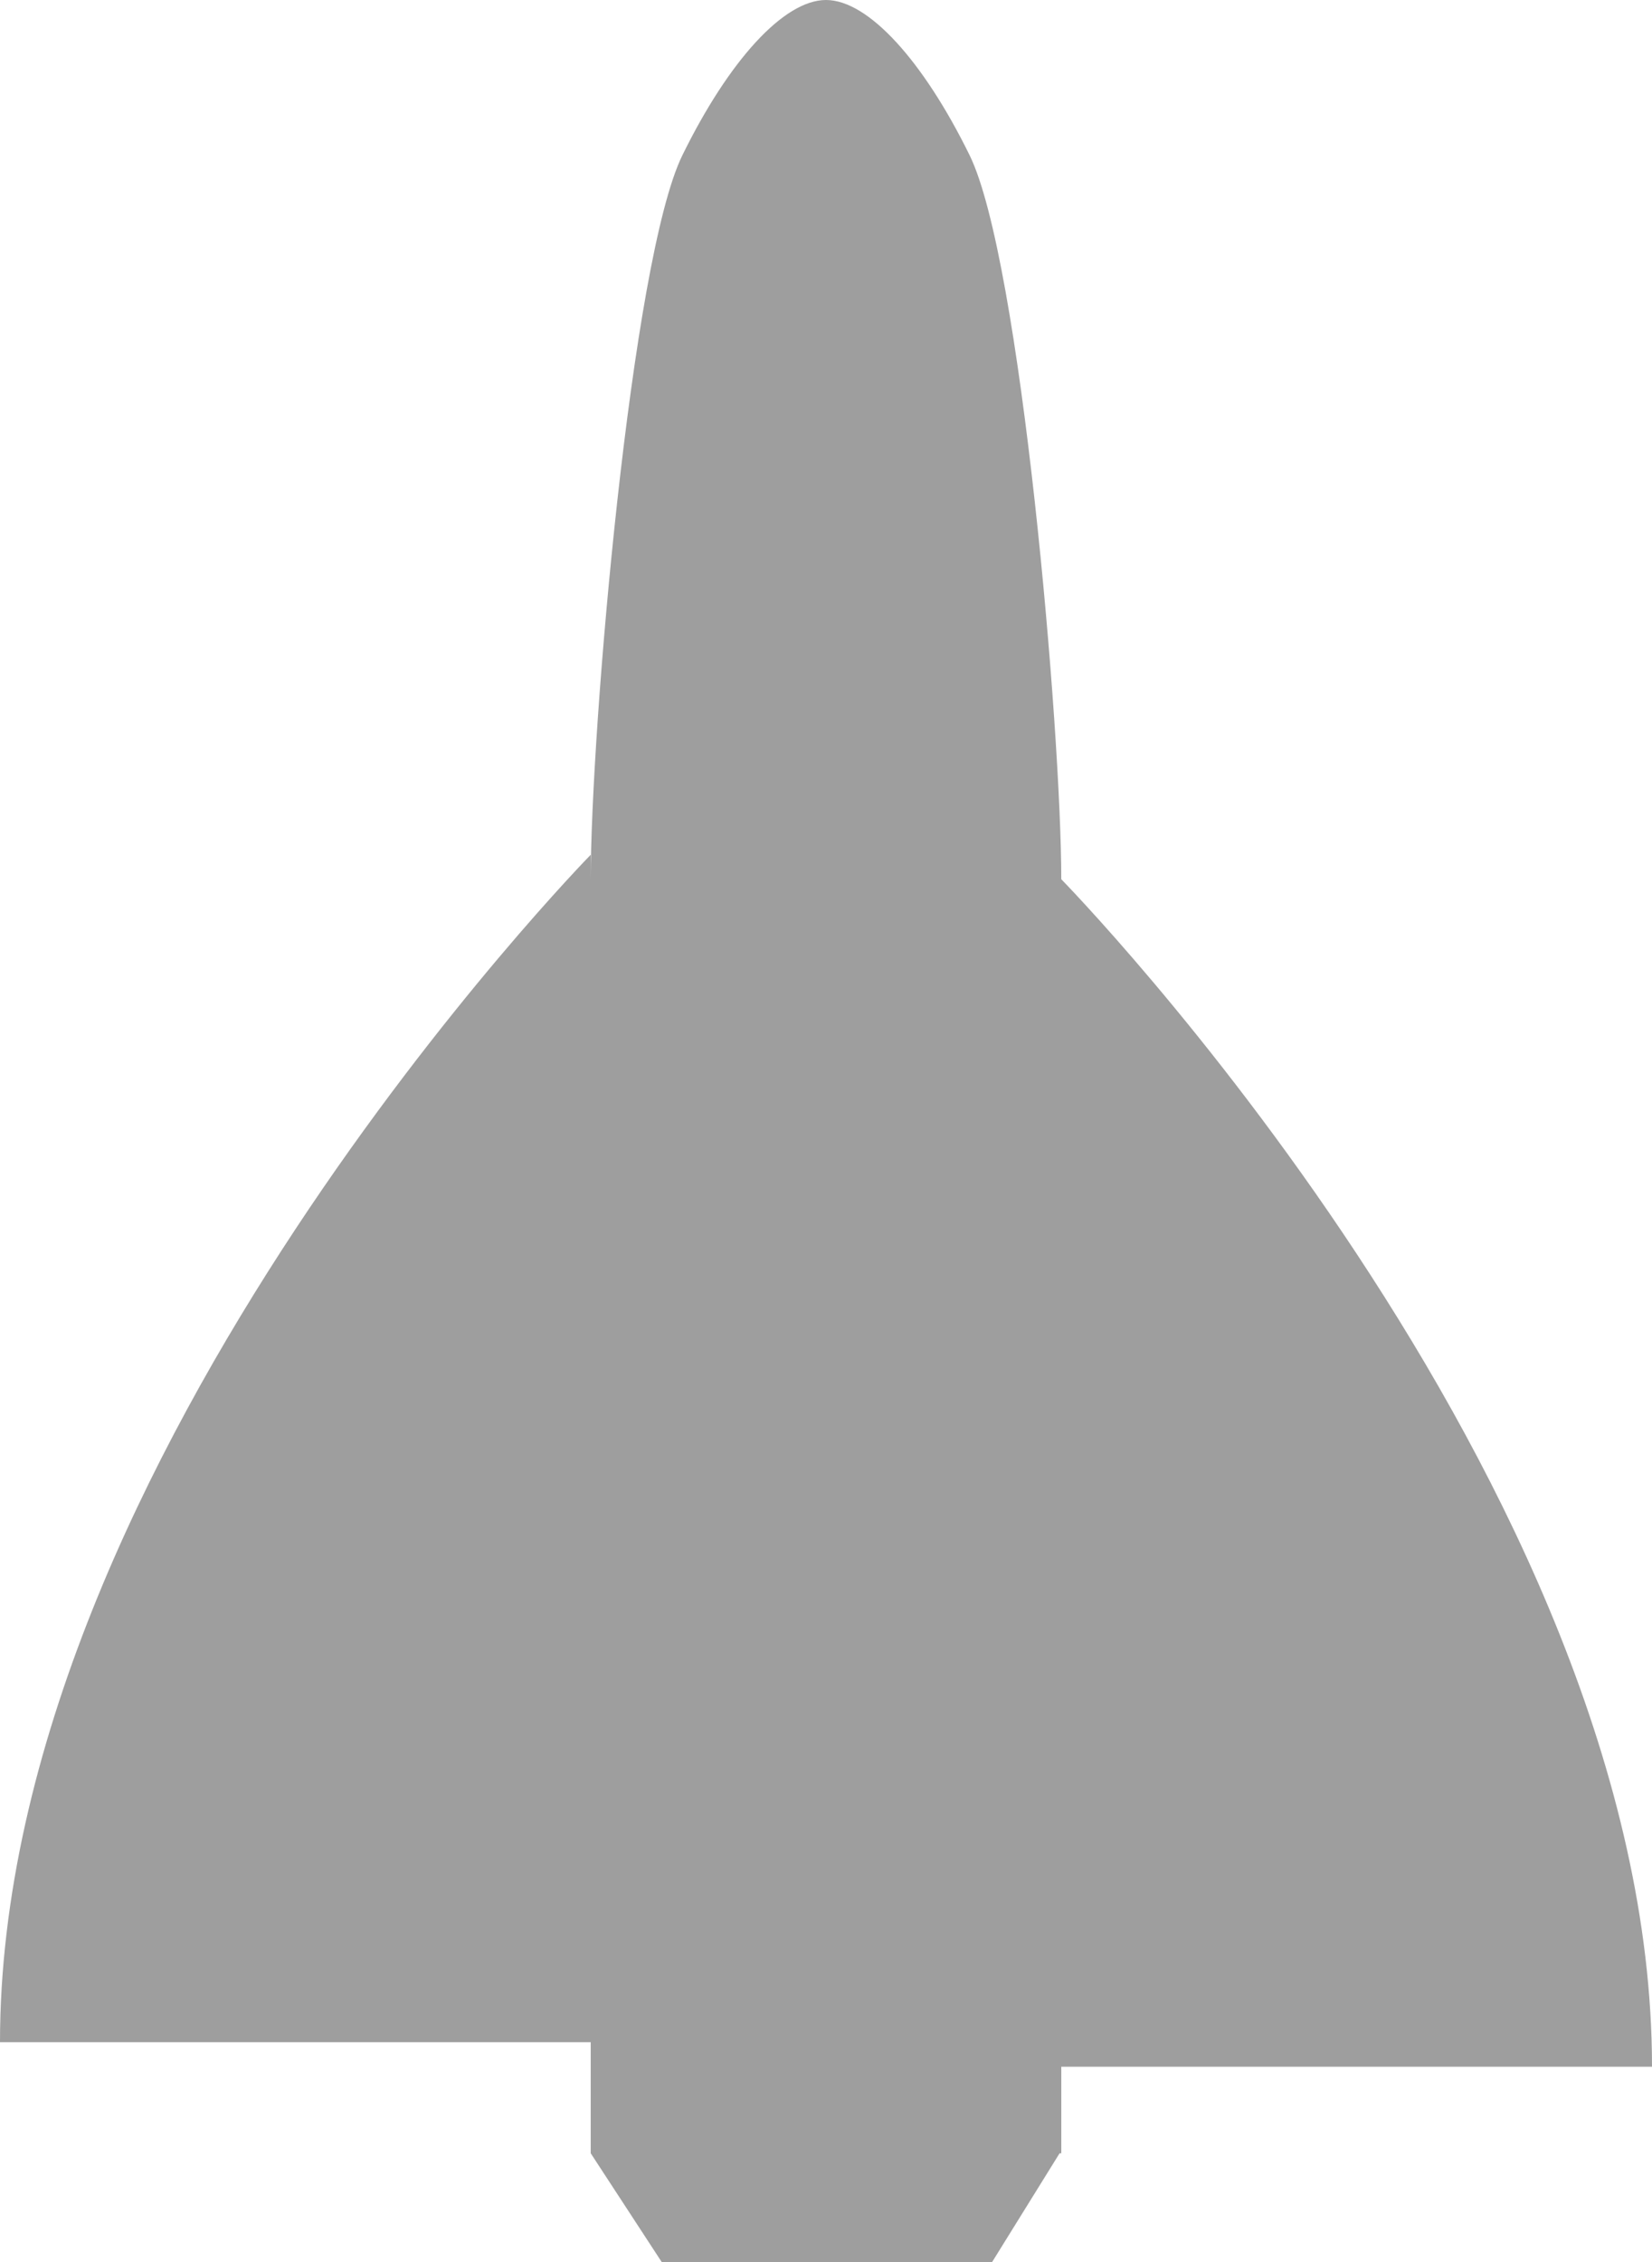 <?xml version="1.0" encoding="UTF-8"?>
<svg width="38px" height="52px" viewBox="0 0 38 52" version="1.1" xmlns="http://www.w3.org/2000/svg" xmlns:xlink="http://www.w3.org/1999/xlink">
    <!-- Generator: Sketch 63.1 (92452) - https://sketch.com -->
    <title>small-rocket-3</title>
    <desc>Created with Sketch.</desc>
    <g id="Page-1" stroke="none" stroke-width="1" fill="none" fill-rule="evenodd" opacity="0.38">
        <g id="Landing-Page" transform="translate(-1345, -266)" fill="#000000">
            <path d="M1369.412,286.212 C1369.412,282.801 1368.483,271.97 1367.303,269.568 C1366.24,267.402 1364.973,266 1364,266 C1363.027,266 1361.76,267.402 1360.697,269.568 C1359.517,271.97 1358.588,282.801 1358.588,286.212 L1358.588,285.649 C1358.588,285.649 1345,299.509 1345,312.947 L1358.588,312.947 L1358.588,315.5 L1360.221,318 L1364,318 L1367.821,318 L1369.373,315.5 L1369.412,315.5 L1369.412,313.51 L1383,313.51 C1383,300.072 1369.412,286.212 1369.412,286.212" id="small-rocket-3"></path>
        </g>
    </g>
</svg>